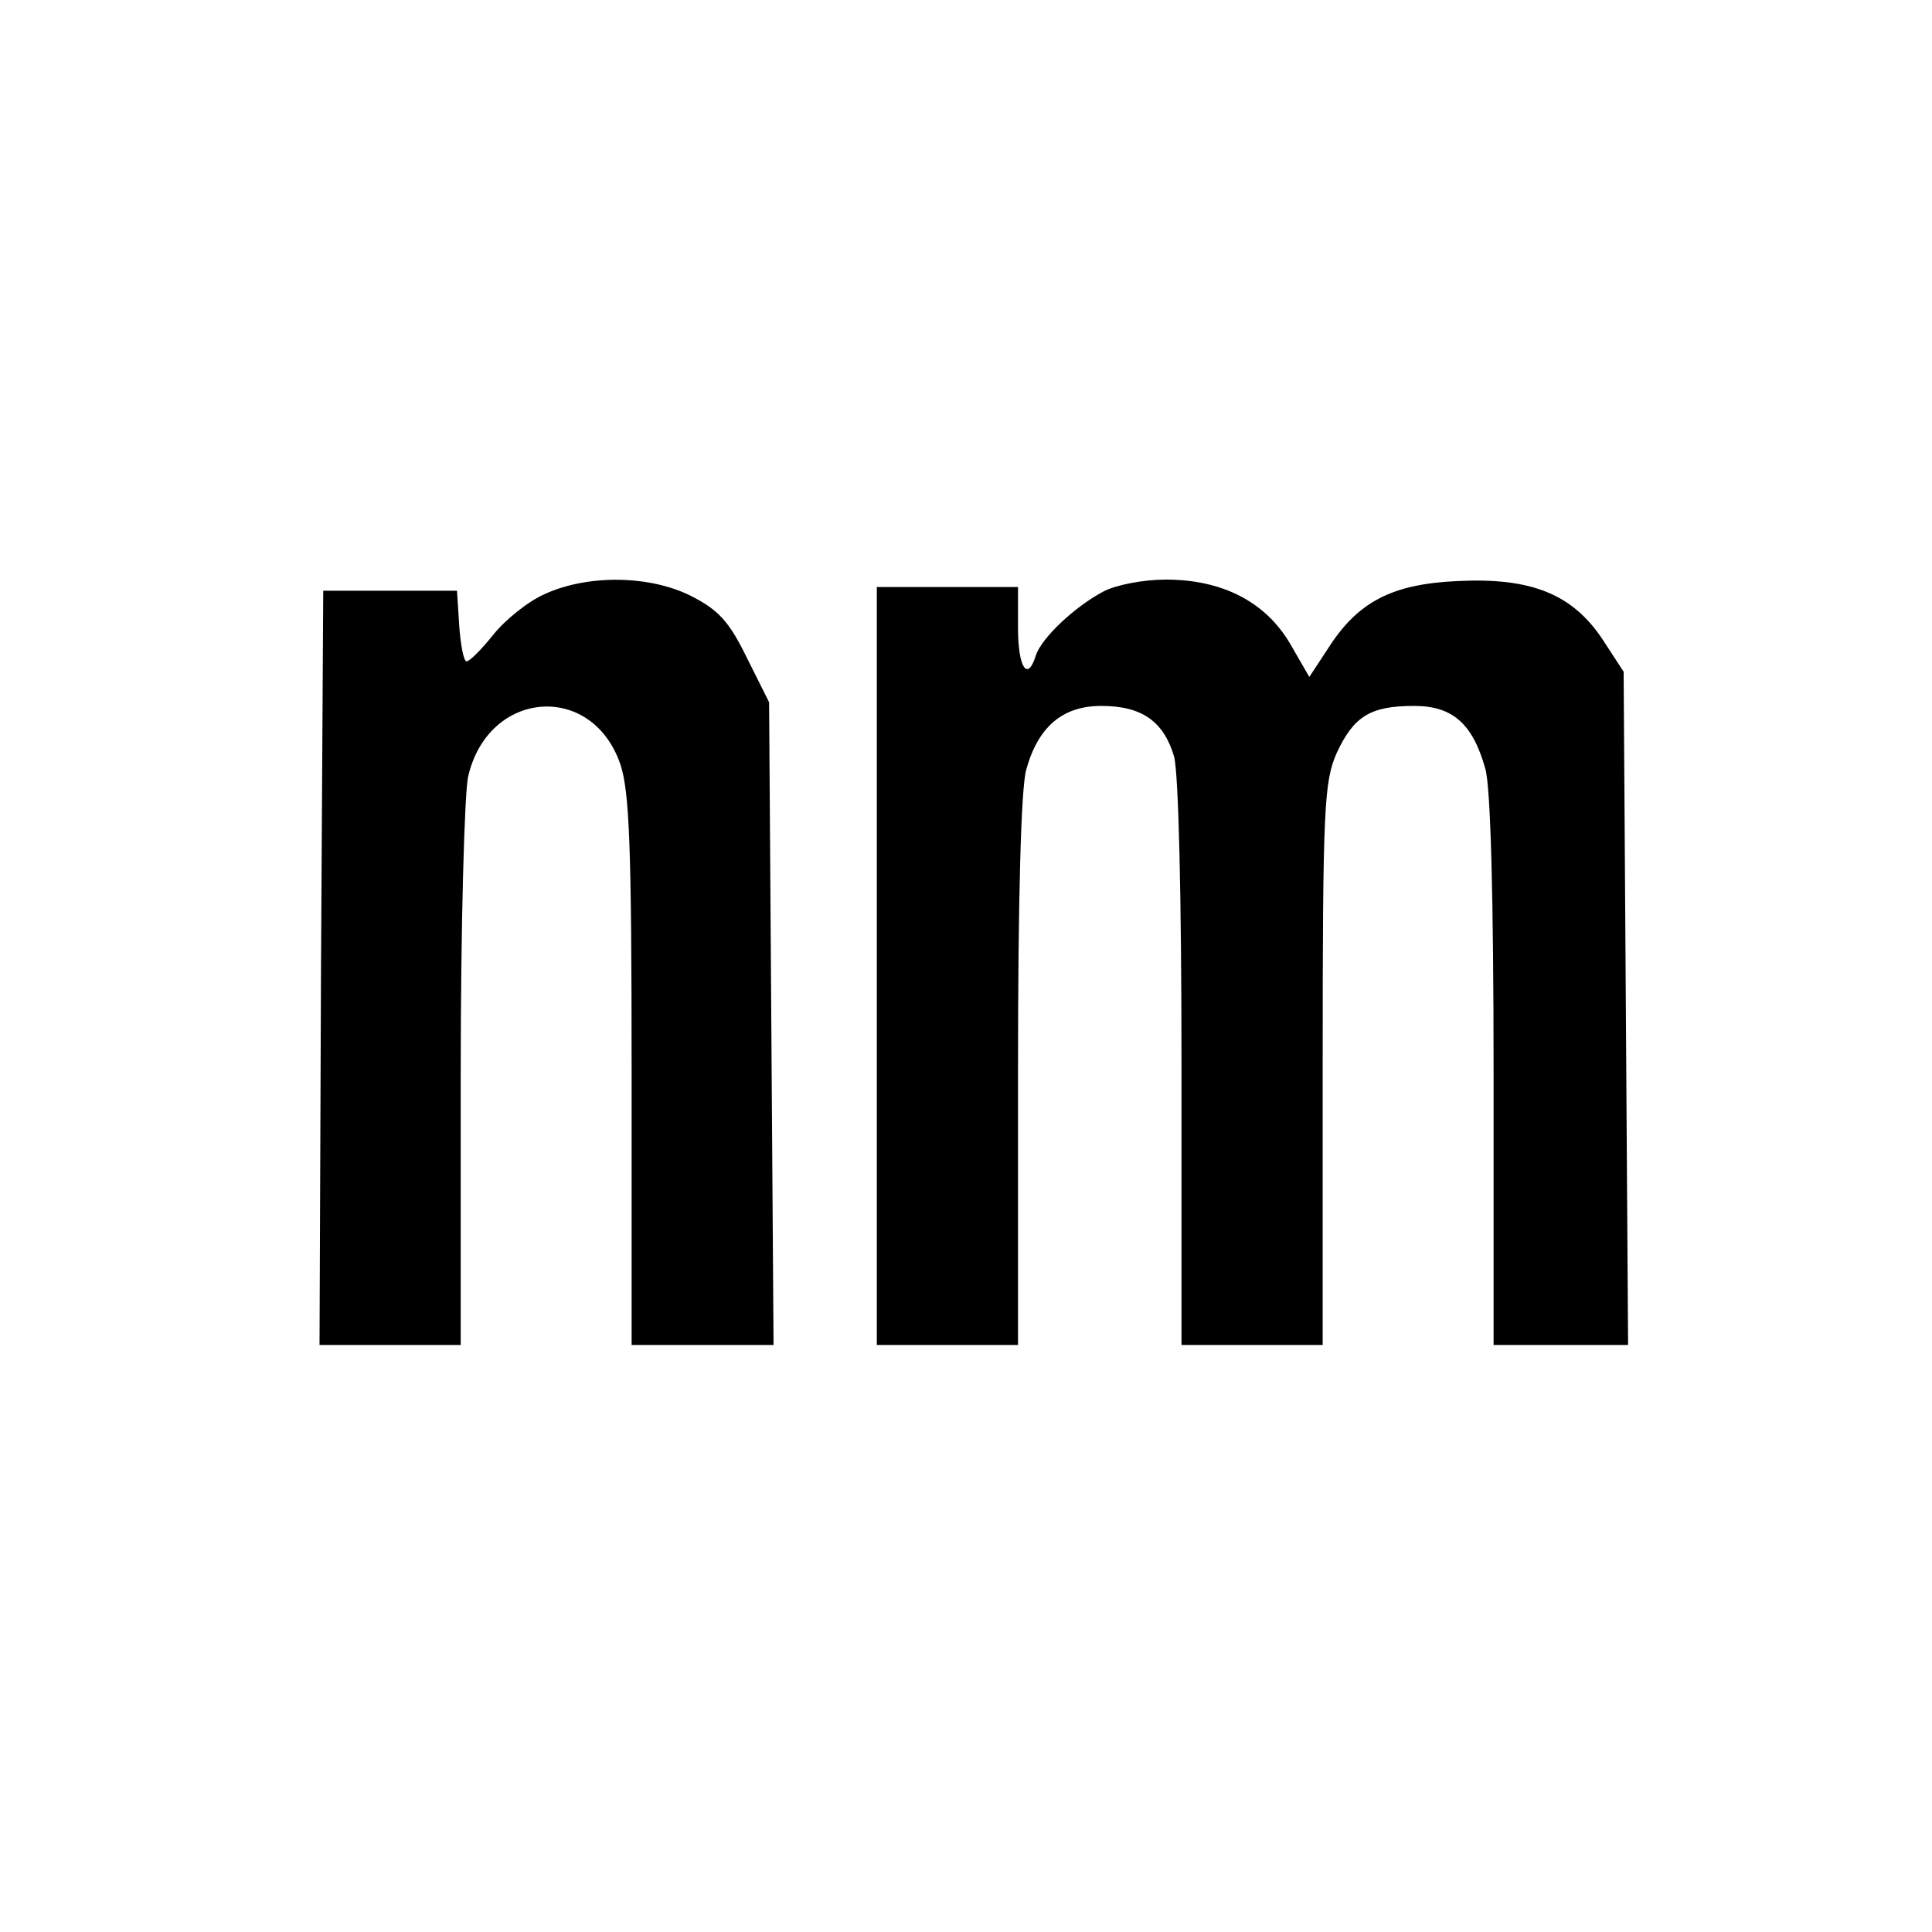<?xml version="1.0" standalone="no"?>
<!DOCTYPE svg PUBLIC "-//W3C//DTD SVG 20010904//EN"
 "http://www.w3.org/TR/2001/REC-SVG-20010904/DTD/svg10.dtd">
<svg version="1.0" xmlns="http://www.w3.org/2000/svg"
 width="260pt" height="260pt" viewBox="0 0 260 260"
 preserveAspectRatio="xMidYMid meet">
<g transform="translate(0,260) scale(0.1,-0.1)"
fill="#000000" stroke="none">
<path d="M734 1801 c-23 -10 -54 -35 -70 -55 -16 -20 -32 -36 -36 -36 -4 0 -8
21 -10 48 l-3 47 -90 0 -90 0 -3 -507 -2 -508 95 0 95 0 0 363 c0 199 5 380
10 402 27 117 167 128 205 16 12 -37 15 -109 15 -413 l0 -368 96 0 95 0 -3
433 -3 432 -30 60 c-24 49 -38 64 -75 83 -56 28 -138 29 -196 3z"/>
<path d="M1485 1804 c-38 -20 -83 -62 -91 -86 -11 -36 -24 -17 -24 37 l0 55
-95 0 -95 0 0 -510 0 -510 95 0 95 0 0 368 c0 231 4 381 11 406 16 58 49 86
101 86 55 0 84 -21 98 -68 6 -22 10 -186 10 -414 l0 -378 95 0 95 0 0 378 c0
348 2 380 19 419 23 49 45 63 104 63 52 0 79 -24 96 -85 7 -25 11 -174 11
-407 l0 -368 90 0 91 0 -3 453 -3 453 -28 43 c-41 62 -97 84 -196 79 -88 -4
-134 -28 -174 -91 l-25 -38 -26 45 c-33 56 -91 86 -167 86 -30 0 -67 -7 -84
-16z"/>
</g>
</svg>
